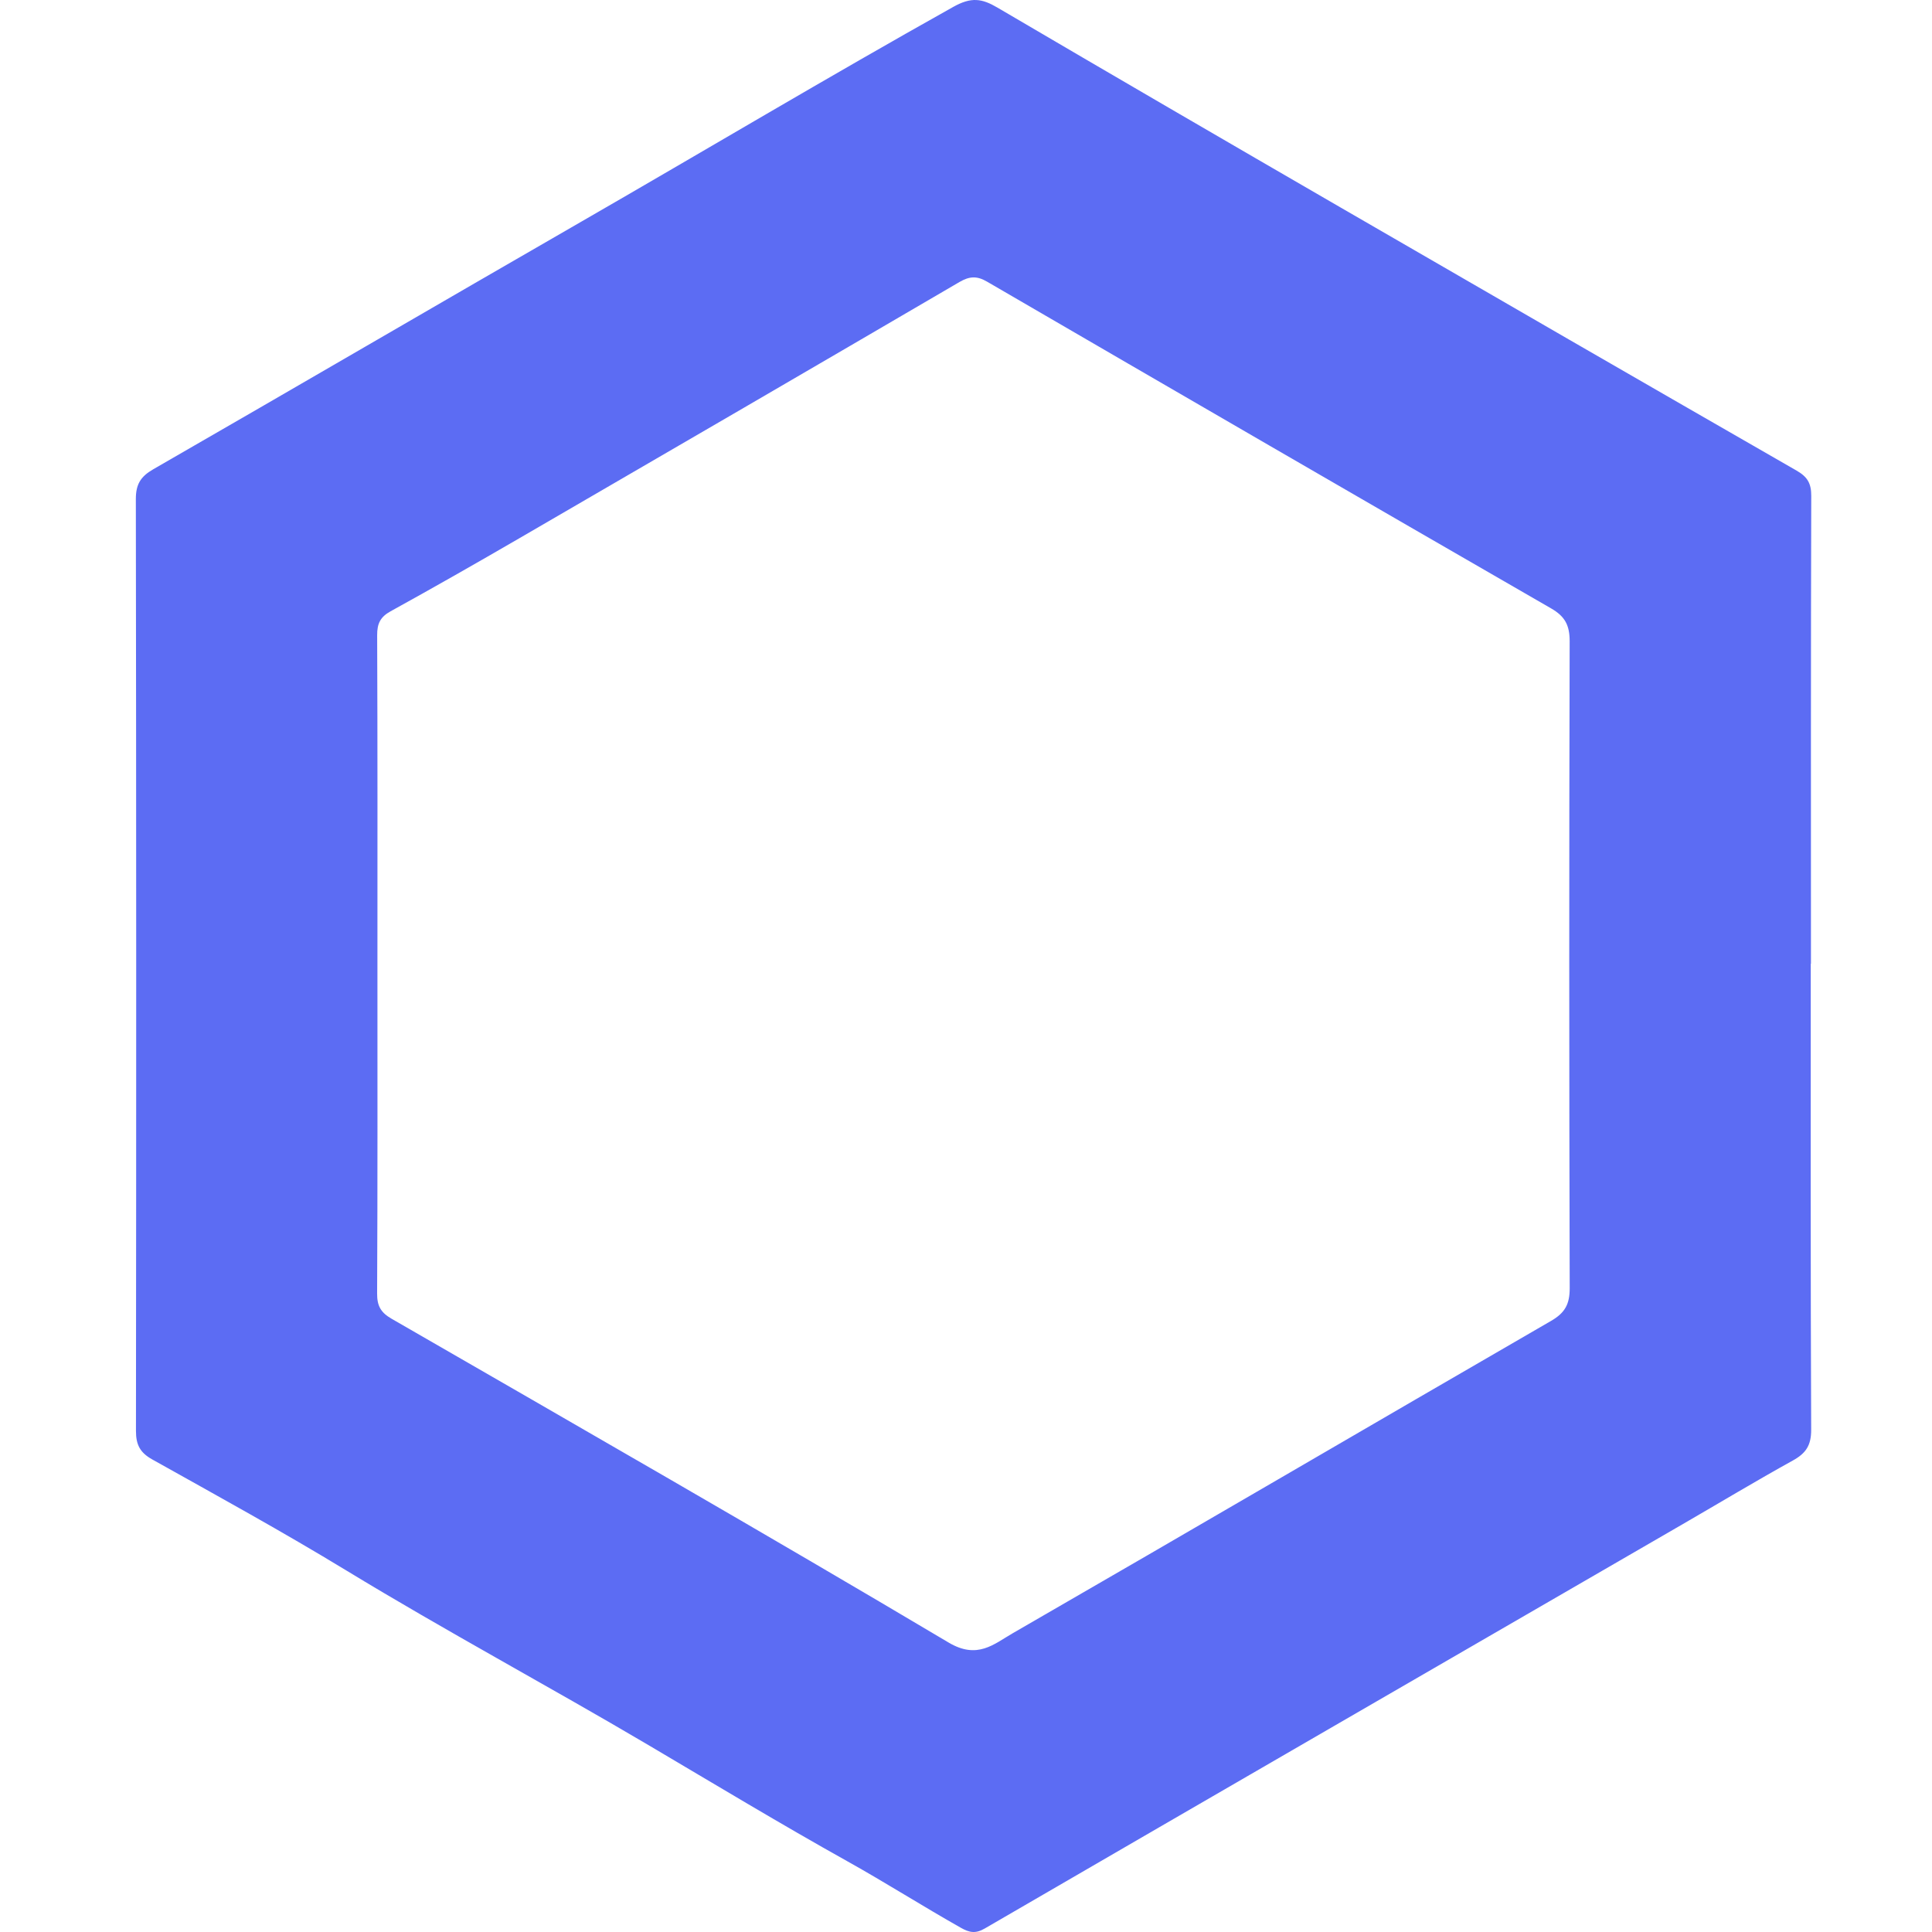 <svg width="128" height="128" viewBox="0 0 128 128" fill="none" xmlns="http://www.w3.org/2000/svg">
<path d="M119.98 63.85C119.98 53.517 119.97 43.185 120 32.85C120.003 32.02 119.741 31.588 119.034 31.182C108.958 25.394 98.895 19.582 88.839 13.759C81.242 9.361 73.653 4.948 66.084 0.504C65.053 -0.101 64.354 -0.215 63.152 0.459C54.877 5.091 46.734 9.951 38.519 14.682C29.054 20.135 19.619 25.643 10.152 31.091C9.319 31.57 9 32.085 9 33.062C9.03 53.644 9.03 74.226 9.008 94.808C9.008 95.721 9.279 96.239 10.084 96.69C14.396 99.102 18.729 101.482 22.948 104.05C29.534 108.057 36.329 111.701 42.965 115.619C47.353 118.211 51.718 120.845 56.167 123.33C58.696 124.743 61.138 126.297 63.66 127.721C64.223 128.039 64.631 128.125 65.242 127.768C80.654 118.819 96.084 109.897 111.506 100.967C113.932 99.562 116.336 98.116 118.788 96.758C119.645 96.284 120 95.759 119.995 94.722C119.95 84.432 119.967 74.14 119.967 63.848C119.972 63.85 119.975 63.85 119.98 63.85ZM25.006 64.012C25.006 56.702 25.018 49.392 24.988 42.082C24.985 41.318 25.194 40.874 25.881 40.498C28.737 38.923 31.569 37.308 34.39 35.671C44.124 30.021 53.853 24.364 63.567 18.684C64.228 18.298 64.724 18.268 65.393 18.659C77.84 25.896 90.295 33.12 102.77 40.311C103.685 40.838 103.997 41.429 103.994 42.491C103.957 56.775 103.959 71.056 103.997 85.341C103.999 86.398 103.69 86.976 102.767 87.51C90.868 94.391 79.007 101.338 67.1 108.204C65.855 108.92 64.764 109.96 62.85 108.824C50.614 101.555 38.268 94.477 25.938 87.367C25.224 86.955 24.98 86.514 24.985 85.694C25.02 78.462 25.006 71.238 25.006 64.012Z" fill="#5C6CF3"/>
</svg>
